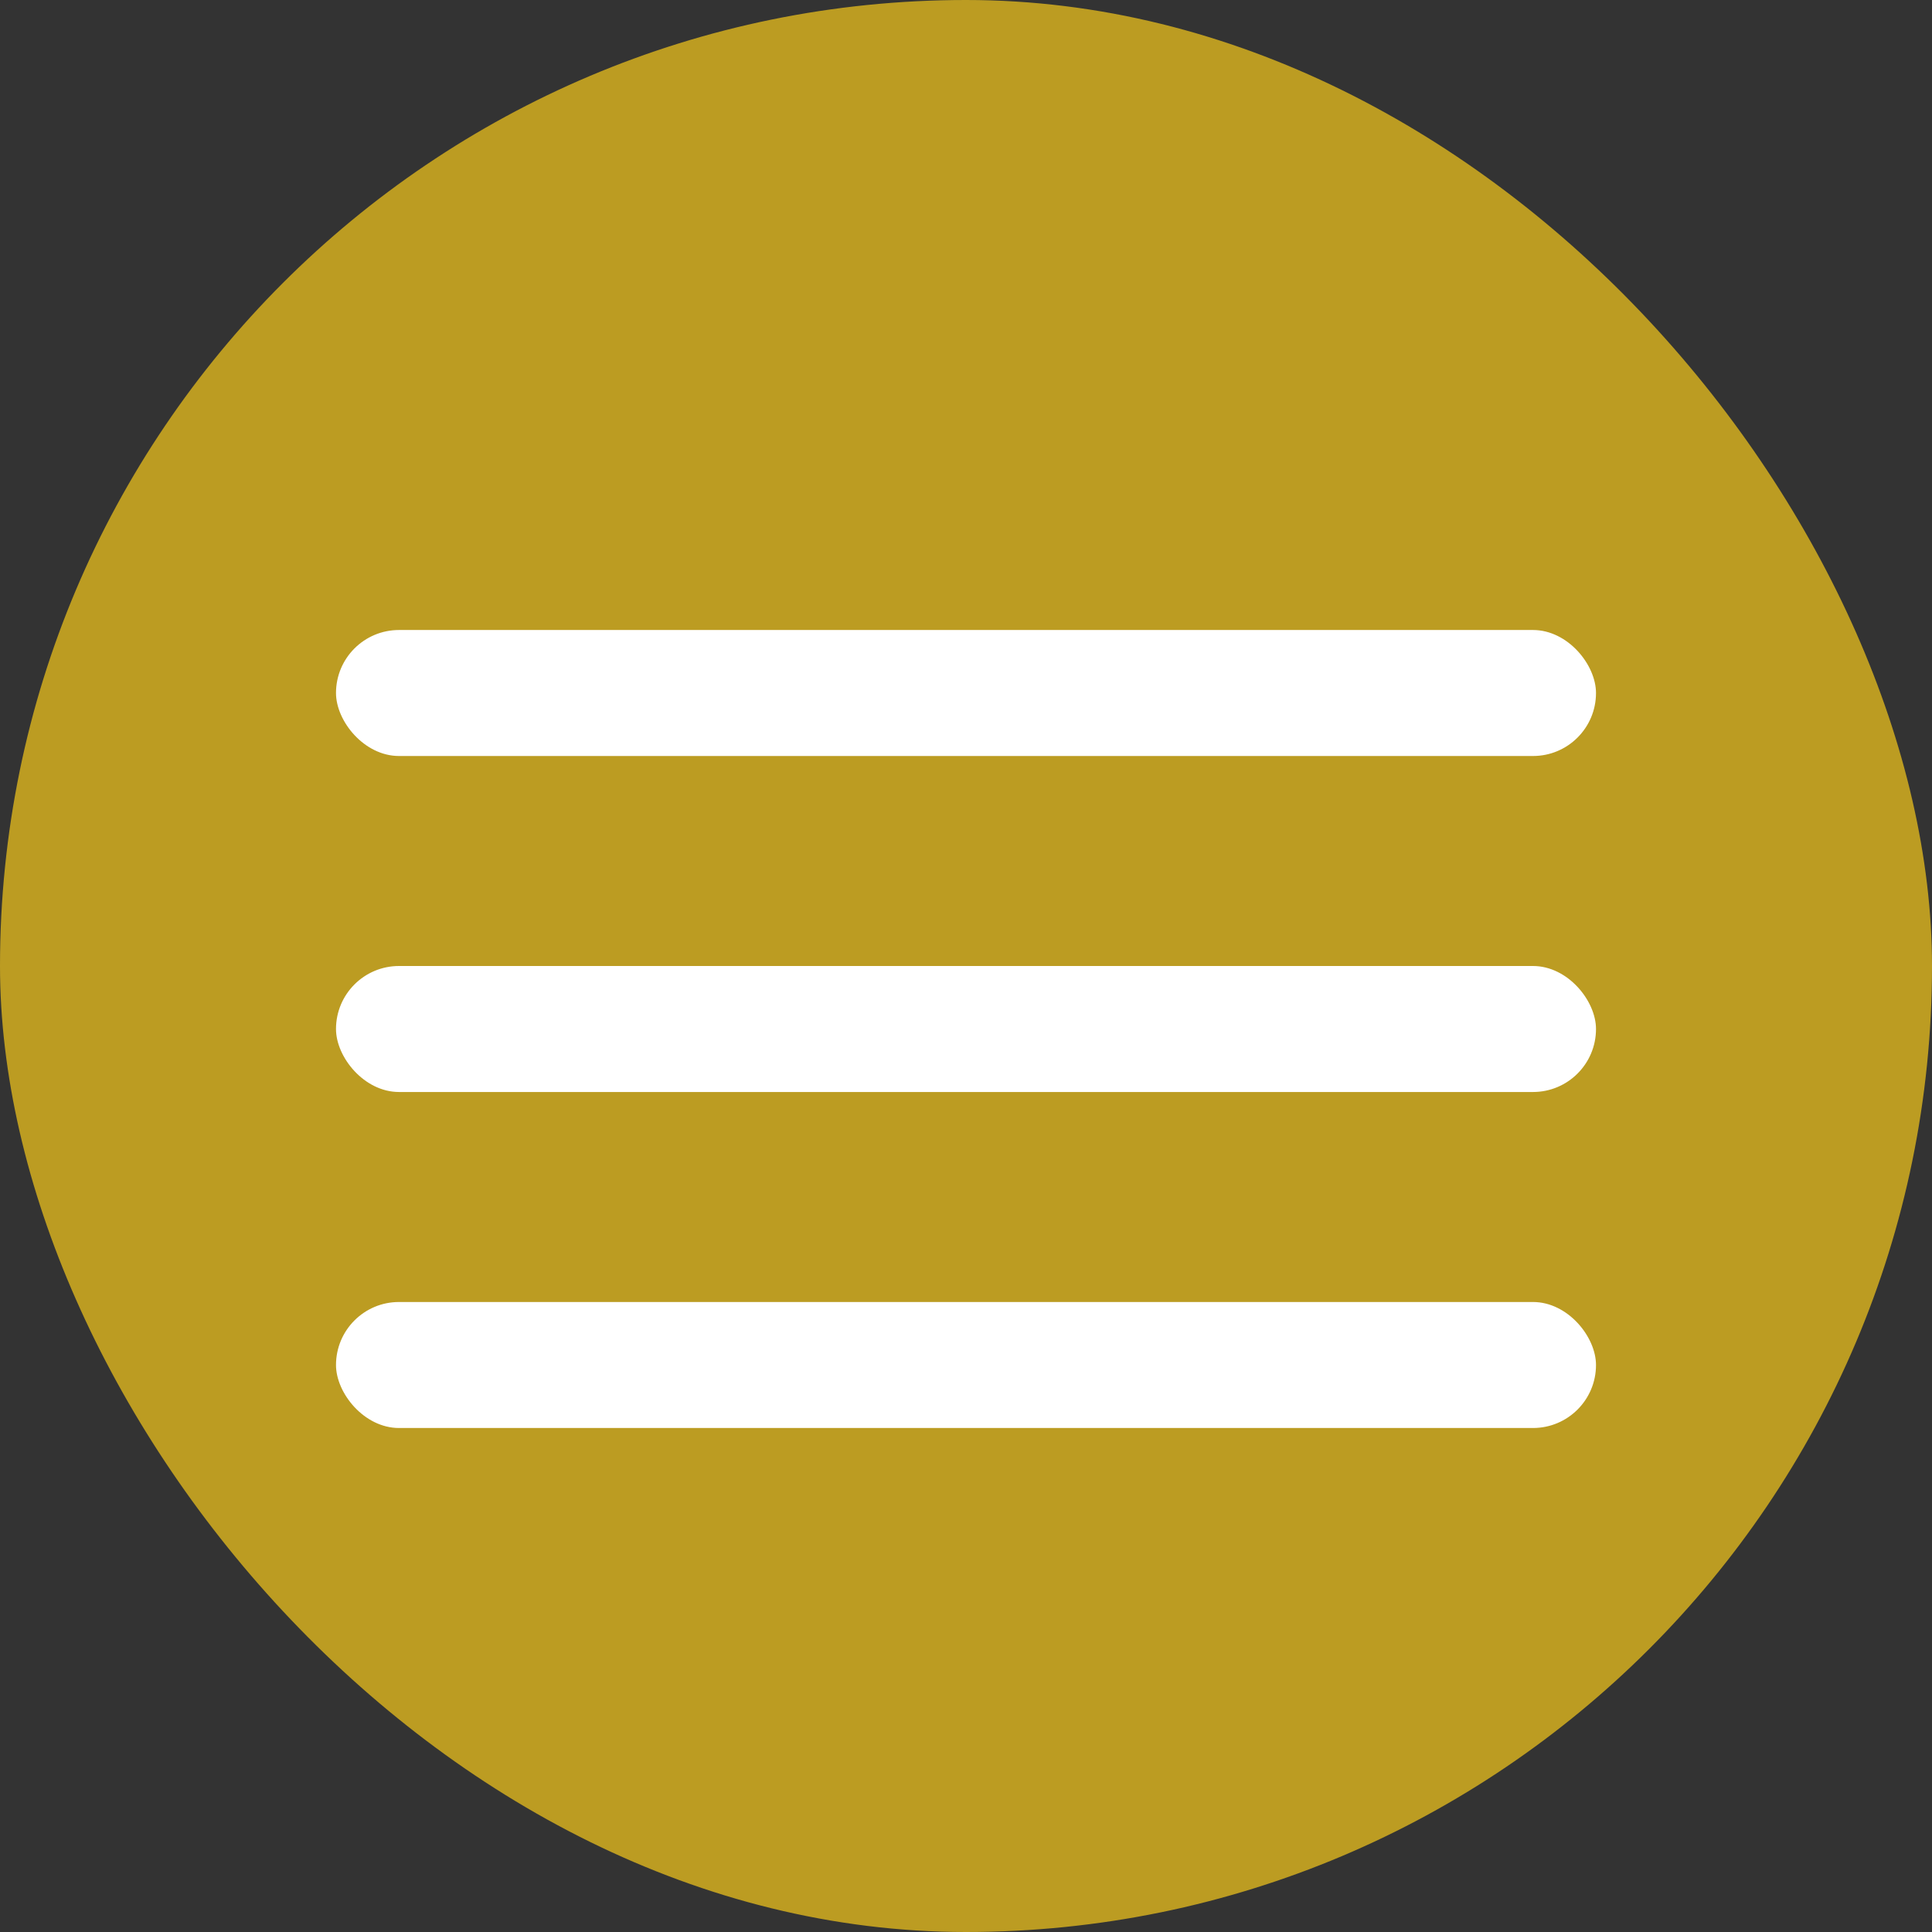 <svg width="46" height="46" viewBox="0 0 46 46" fill="none" xmlns="http://www.w3.org/2000/svg">
<rect x="0" y="0" width="46" height="46" fill="#333333" stroke="none"/>
<rect width="46" height="46" rx="23" fill="#BC9C22"/>
<rect x="8" y="15" width="30" height="3" rx="1.5" fill="white"/>
<rect x="8" y="23" width="30" height="3" rx="1.5" fill="white"/>
<rect x="8" y="31" width="30" height="3" rx="1.5" fill="white"/>
</svg>
